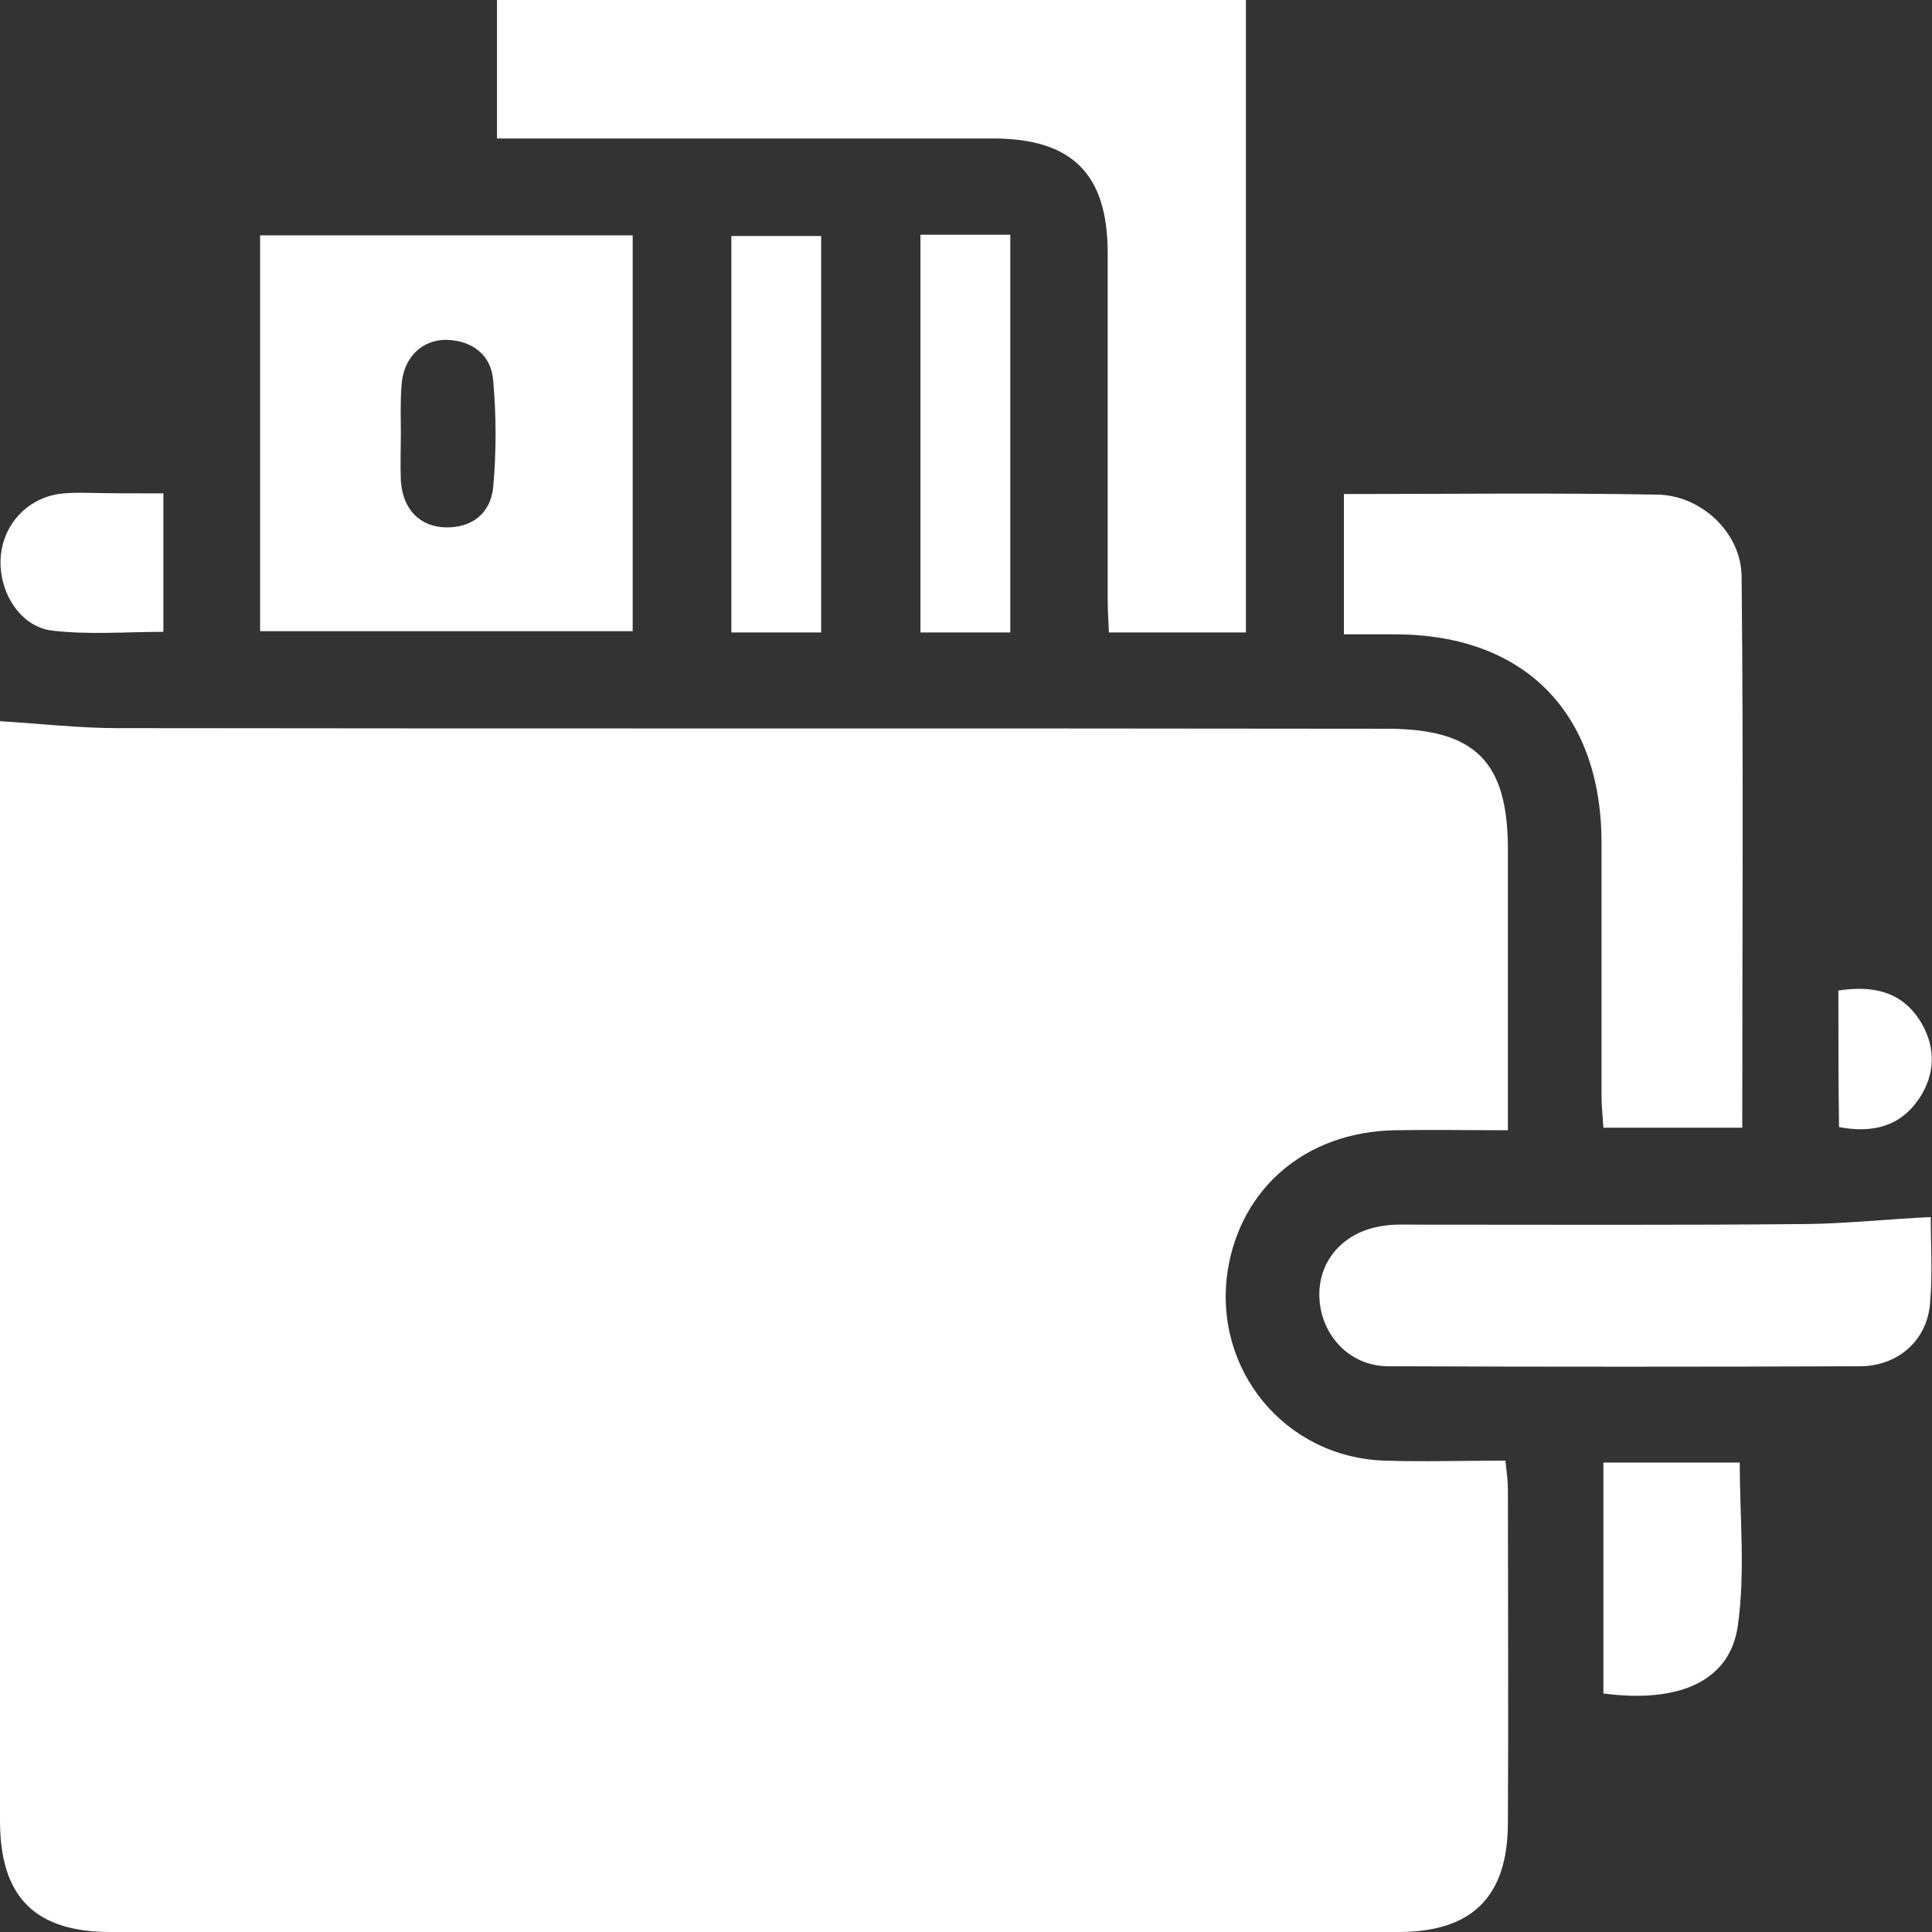 <svg width="57" height="57" viewBox="0 0 57 57" fill="none" xmlns="http://www.w3.org/2000/svg">
<rect x="0" y="0" width="57" height="57" fill="#333333" stroke="none"/>
<g clip-path="url(#clip0_455_10814)">
<path d="M0 21.277C1.205 21.352 2.336 21.482 3.466 21.482C15.941 21.5 28.417 21.482 40.91 21.5C43.524 21.5 44.488 22.466 44.488 25.065C44.488 27.776 44.488 30.487 44.488 33.346C43.32 33.346 42.226 33.327 41.133 33.346C38.538 33.402 36.61 35.035 36.221 37.486C35.776 40.401 37.907 43.001 40.855 43.093C42.022 43.131 43.19 43.093 44.414 43.093C44.451 43.428 44.488 43.688 44.488 43.947C44.488 47.215 44.506 50.483 44.488 53.769C44.488 55.96 43.431 57 41.262 57C28.602 57 15.941 57 3.262 57C1.02 57 0 55.96 0 53.714C0 43.168 0 32.603 0 22.057C0 21.742 0 21.445 0 21.277Z" fill="white"/>
<path d="M14.662 4.085C14.662 2.674 14.662 1.374 14.662 0C22.021 0 29.362 0 36.758 0C36.758 6.201 36.758 12.403 36.758 18.66C35.423 18.66 34.107 18.66 32.717 18.66C32.699 18.307 32.68 17.973 32.68 17.638C32.68 14.241 32.68 10.862 32.68 7.464C32.68 5.124 31.623 4.085 29.288 4.085C24.802 4.085 20.297 4.085 15.812 4.085C15.422 4.085 15.07 4.085 14.662 4.085Z" fill="white"/>
<path d="M7.674 6.944C11.326 6.944 14.977 6.944 18.666 6.944C18.666 10.843 18.666 14.705 18.666 18.622C15.015 18.622 11.363 18.622 7.674 18.622C7.674 14.742 7.674 10.88 7.674 6.944ZM11.826 12.793C11.826 13.257 11.808 13.721 11.826 14.185C11.882 15.021 12.382 15.54 13.142 15.559C13.939 15.578 14.477 15.132 14.551 14.371C14.644 13.331 14.644 12.273 14.551 11.233C14.495 10.472 13.939 10.045 13.161 10.026C12.419 10.026 11.882 10.583 11.845 11.4C11.808 11.883 11.826 12.328 11.826 12.793Z" fill="white"/>
<path d="M39.65 14.575C42.801 14.575 45.841 14.538 48.899 14.593C50.197 14.612 51.383 15.726 51.383 17.026C51.439 22.429 51.402 27.813 51.402 33.272C50.049 33.272 48.733 33.272 47.305 33.272C47.287 32.956 47.25 32.64 47.25 32.325C47.25 29.818 47.25 27.33 47.25 24.824C47.231 20.999 44.951 18.715 41.151 18.715C40.669 18.715 40.187 18.715 39.65 18.715C39.65 17.286 39.65 15.986 39.65 14.575Z" fill="white"/>
<path d="M56.963 35.908C56.963 36.669 57.019 37.561 56.944 38.433C56.87 39.51 56.036 40.29 54.906 40.309C50.253 40.327 45.619 40.327 40.966 40.309C39.817 40.309 38.983 39.399 38.927 38.303C38.871 37.208 39.631 36.335 40.799 36.168C41.133 36.112 41.466 36.131 41.819 36.131C45.674 36.131 49.511 36.15 53.367 36.112C54.535 36.094 55.721 35.964 56.963 35.908Z" fill="white"/>
<path d="M27.156 6.925C28.083 6.925 28.898 6.925 29.807 6.925C29.807 10.843 29.807 14.742 29.807 18.66C28.917 18.66 28.064 18.66 27.156 18.66C27.156 14.742 27.156 10.88 27.156 6.925Z" fill="white"/>
<path d="M24.227 18.66C23.338 18.66 22.485 18.66 21.577 18.66C21.577 14.742 21.577 10.88 21.577 6.963C22.466 6.963 23.301 6.963 24.227 6.963C24.227 10.824 24.227 14.686 24.227 18.66Z" fill="white"/>
<path d="M47.305 49.963C47.305 47.679 47.305 45.452 47.305 43.149C48.659 43.149 49.956 43.149 51.328 43.149C51.328 44.746 51.495 46.38 51.272 47.958C51.05 49.592 49.548 50.26 47.305 49.963Z" fill="white"/>
<path d="M4.82 14.556C4.82 15.986 4.82 17.267 4.82 18.641C3.707 18.641 2.614 18.734 1.539 18.604C0.593 18.493 -0.037 17.471 0.019 16.469C0.074 15.503 0.779 14.723 1.724 14.575C1.965 14.538 2.206 14.538 2.465 14.538C3.207 14.556 3.967 14.556 4.82 14.556Z" fill="white"/>
<path d="M54.238 29.224C55.313 29.057 56.166 29.28 56.703 30.208C57.111 30.932 57.093 31.693 56.629 32.399C56.073 33.234 55.258 33.439 54.257 33.253C54.238 31.916 54.238 30.617 54.238 29.224Z" fill="white"/>
</g>
<defs>
<clipPath id="clip0_455_10814">
<rect width="57" height="57" fill="white"/>
</clipPath>
</defs>
</svg>
